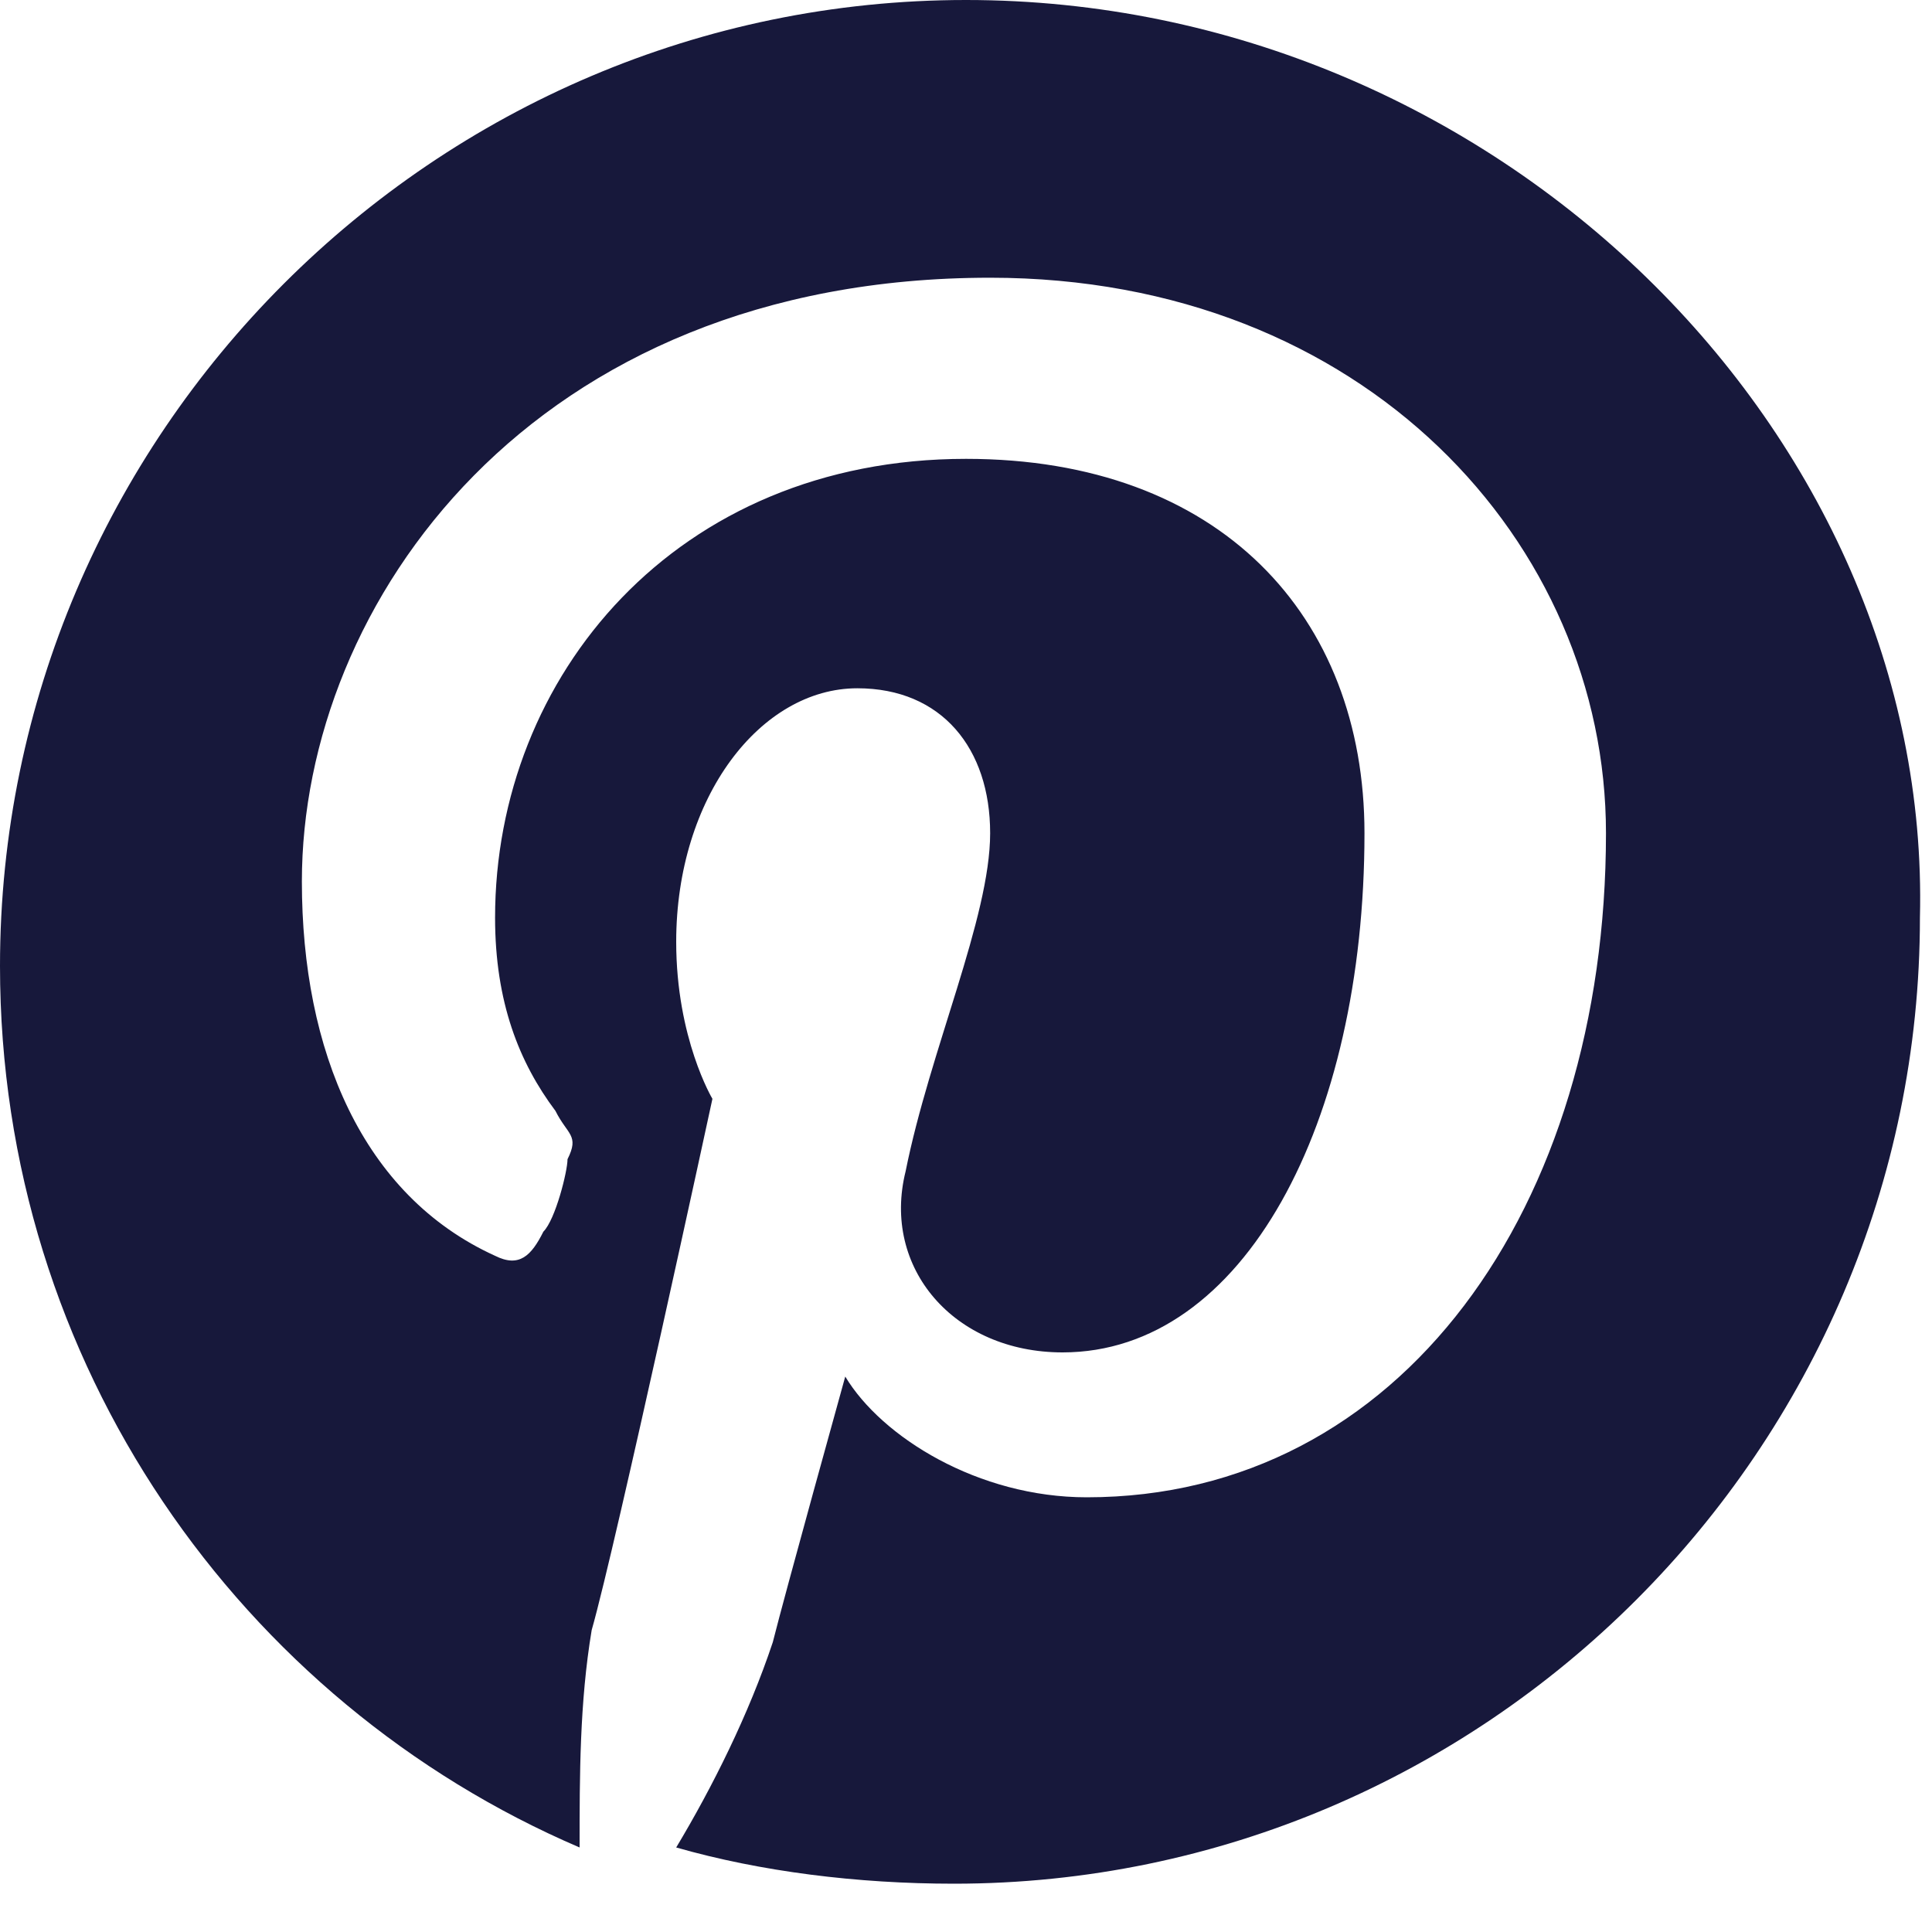 <svg width="16" height="16" viewBox="0 0 16 16" fill="none" xmlns="http://www.w3.org/2000/svg">
<path d="M8 0C3.6 0 0 3.6 0 8C0 11.3 2 14.1 4.8 15.3C4.8 14.7 4.8 14.1 4.9 13.5C5.1 12.8 5.9 9.1 5.9 9.1C5.9 9.1 5.6 8.6 5.6 7.8C5.6 6.6 6.3 5.7 7.1 5.7C7.8 5.7 8.2 6.2 8.2 6.9C8.2 7.6 7.7 8.7 7.5 9.7C7.3 10.5 7.9 11.2 8.8 11.2C10.3 11.2 11.3 9.3 11.3 6.9C11.3 5.1 10.1 3.8 8 3.8C5.6 3.8 4.1 5.6 4.1 7.6C4.1 8.3 4.3 8.8 4.6 9.2C4.7 9.4 4.8 9.4 4.7 9.6C4.7 9.7 4.6 10.1 4.5 10.2C4.4 10.4 4.3 10.5 4.1 10.4C3 9.9 2.5 8.7 2.5 7.3C2.5 5 4.4 2.3 8.2 2.3C11.3 2.3 13.3 4.5 13.3 6.9C13.3 10 11.6 12.4 9 12.4C8.1 12.4 7.3 11.9 7 11.4C7 11.4 6.5 13.2 6.4 13.6C6.2 14.2 5.9 14.8 5.6 15.3C6.3 15.5 7.1 15.6 7.9 15.6C12.3 15.6 15.9 12 15.9 7.6C16 3.6 12.4 0 8 0Z" fill="#17183B"/>
</svg>
